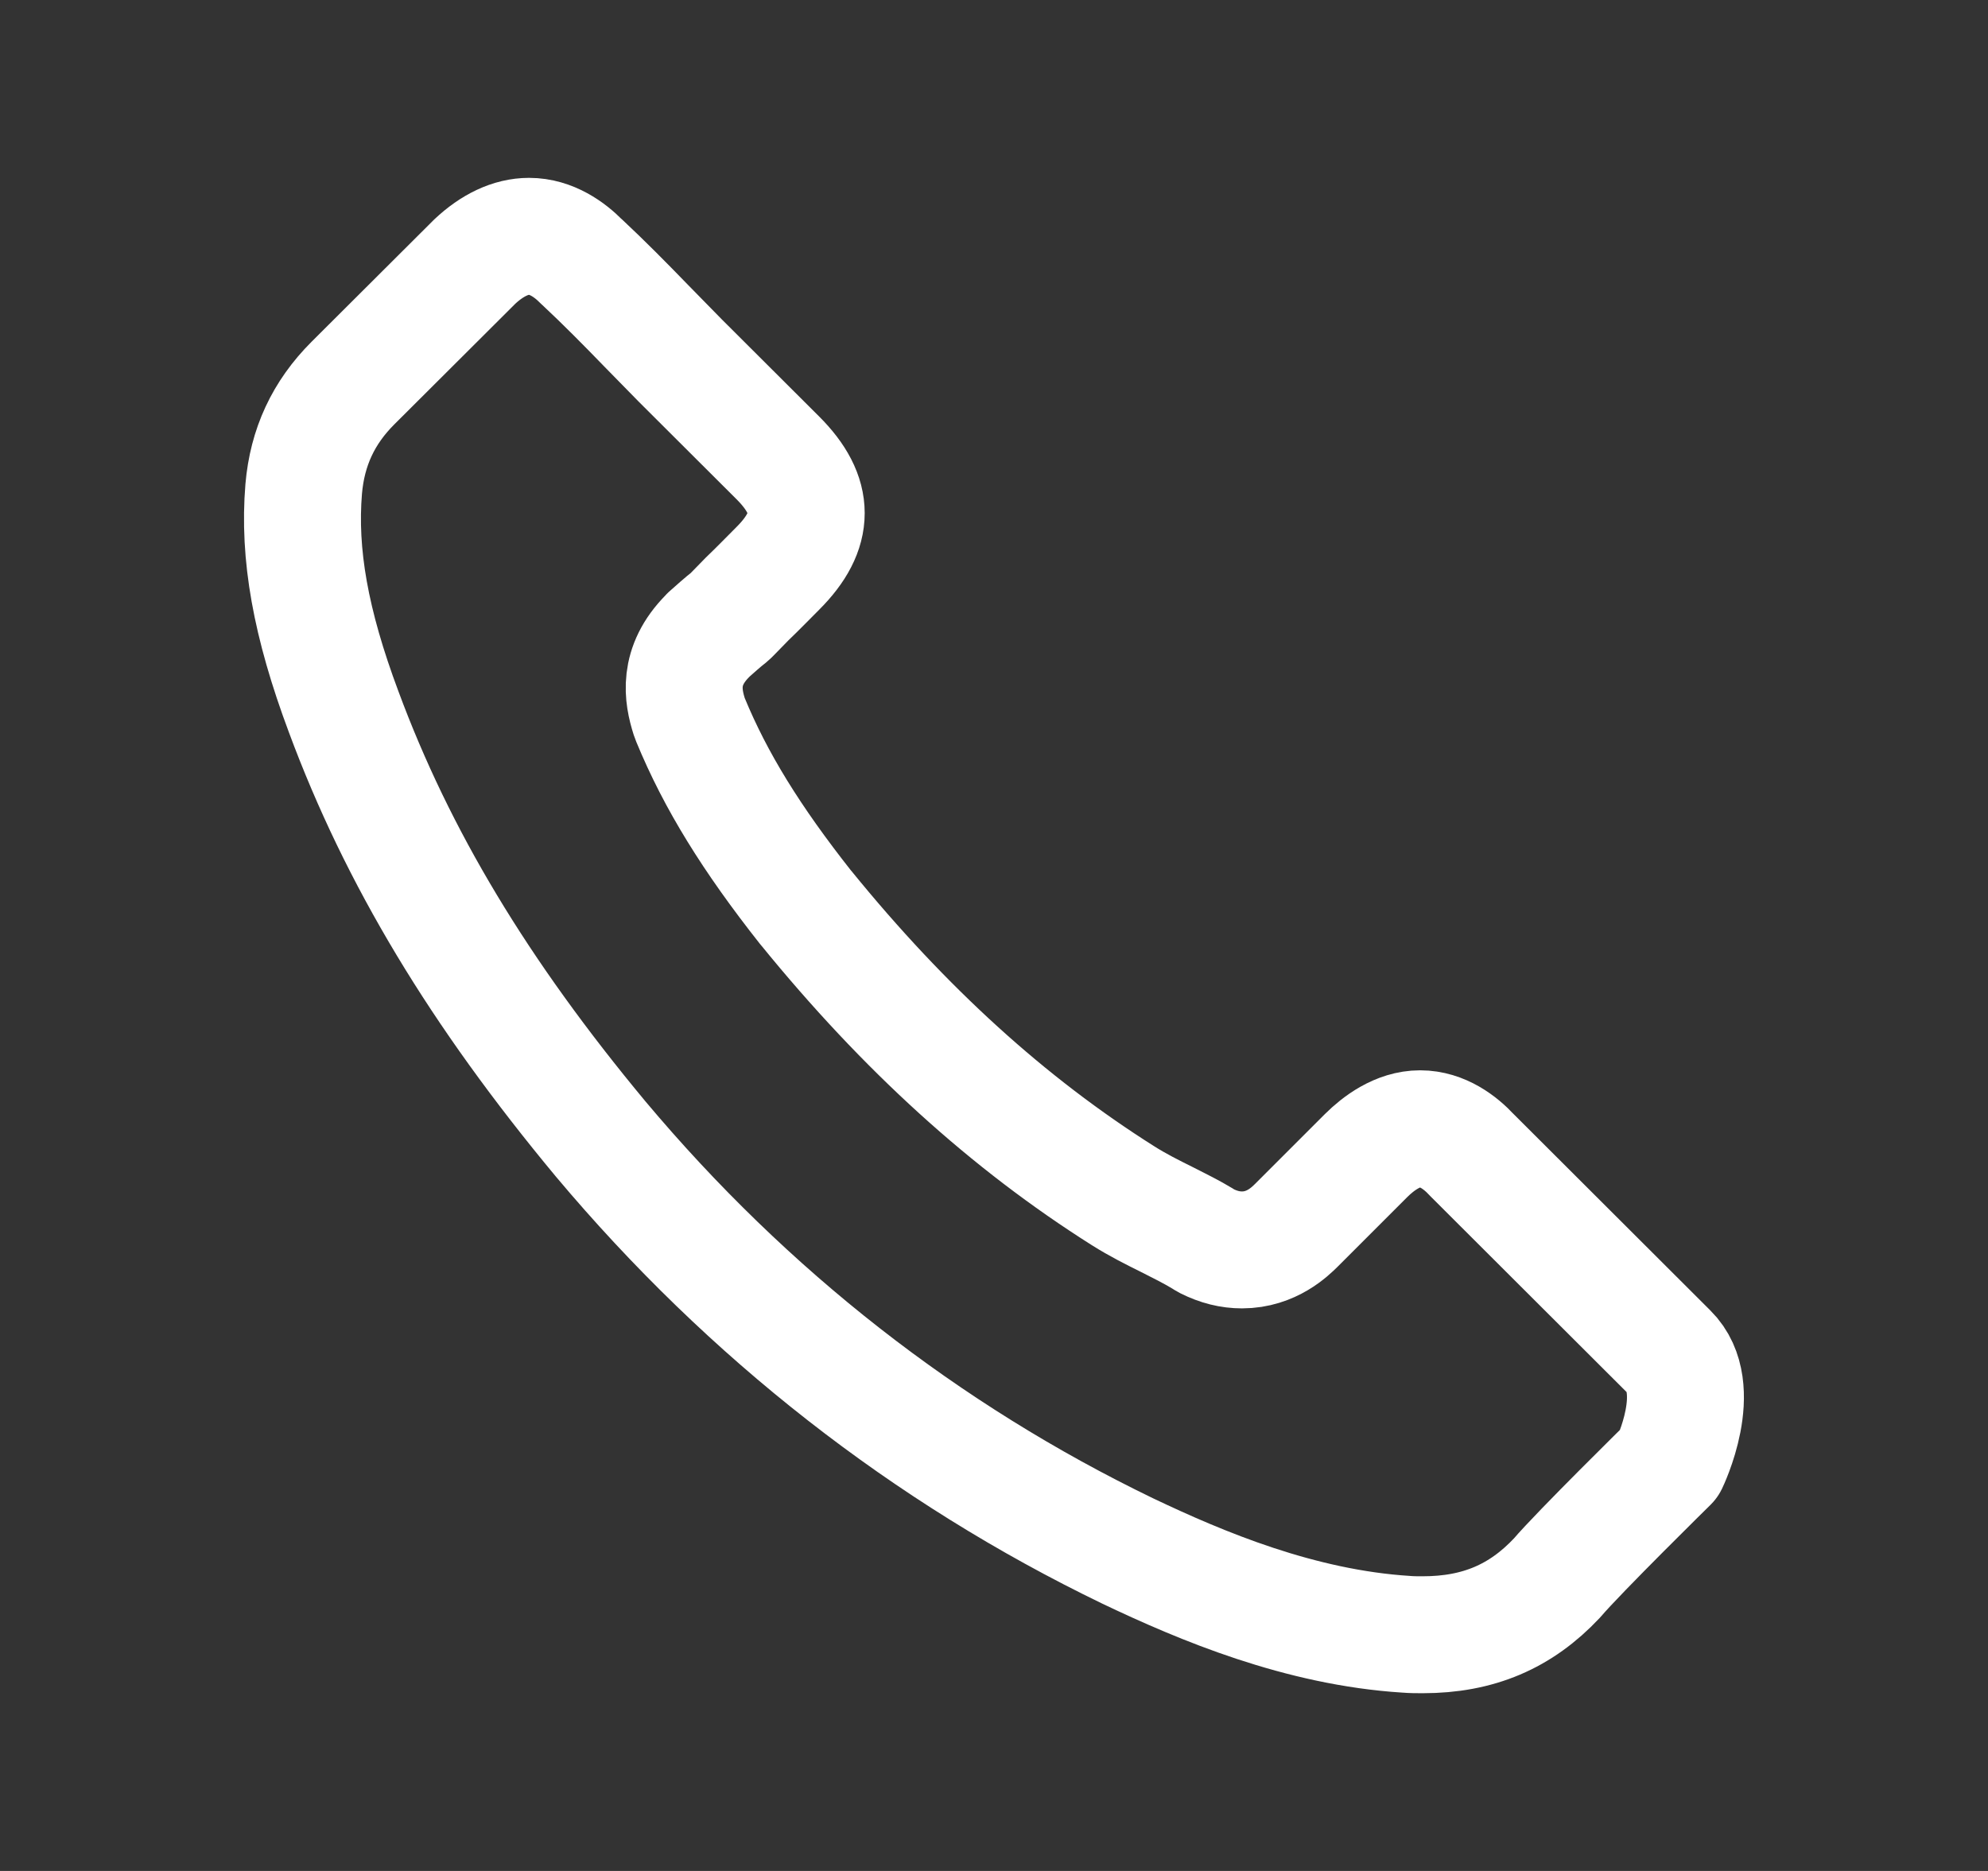 <svg width="17" height="16" viewBox="0 0 17 16" fill="none" xmlns="http://www.w3.org/2000/svg">
<rect x="0" y="0" width="17" height="16" fill="#333333" stroke="none"/>
<path d="M14.275 12.514C14.275 12.514 13.503 13.273 13.314 13.495C13.005 13.824 12.642 13.98 12.166 13.98C12.12 13.98 12.071 13.98 12.025 13.976C11.118 13.919 10.276 13.565 9.644 13.264C7.916 12.429 6.398 11.243 5.137 9.741C4.096 8.489 3.4 7.331 2.939 6.088C2.655 5.329 2.551 4.738 2.597 4.181C2.628 3.824 2.765 3.529 3.018 3.276L4.06 2.237C4.209 2.097 4.368 2.021 4.524 2.021C4.716 2.021 4.872 2.136 4.969 2.234C4.972 2.237 4.975 2.24 4.979 2.243C5.165 2.417 5.342 2.596 5.528 2.788C5.623 2.886 5.72 2.983 5.818 3.084L6.652 3.916C6.975 4.239 6.975 4.537 6.652 4.86C6.563 4.949 6.478 5.037 6.389 5.122C6.133 5.384 6.334 5.183 6.068 5.421C6.062 5.427 6.056 5.43 6.053 5.436C5.791 5.698 5.839 5.954 5.894 6.128C5.897 6.137 5.901 6.146 5.904 6.155C6.12 6.679 6.426 7.173 6.89 7.761L6.893 7.764C7.735 8.8 8.624 9.607 9.604 10.226C9.729 10.305 9.857 10.369 9.98 10.43C10.089 10.485 10.193 10.537 10.282 10.591C10.294 10.598 10.306 10.607 10.318 10.613C10.422 10.665 10.52 10.689 10.621 10.689C10.874 10.689 11.033 10.53 11.085 10.479L11.683 9.881C11.787 9.778 11.952 9.653 12.144 9.653C12.334 9.653 12.489 9.772 12.584 9.875C12.587 9.878 12.587 9.878 12.59 9.881L14.272 11.56C14.587 11.871 14.275 12.514 14.275 12.514Z" stroke="white" stroke-linecap="round" stroke-linejoin="round"/>
</svg>
